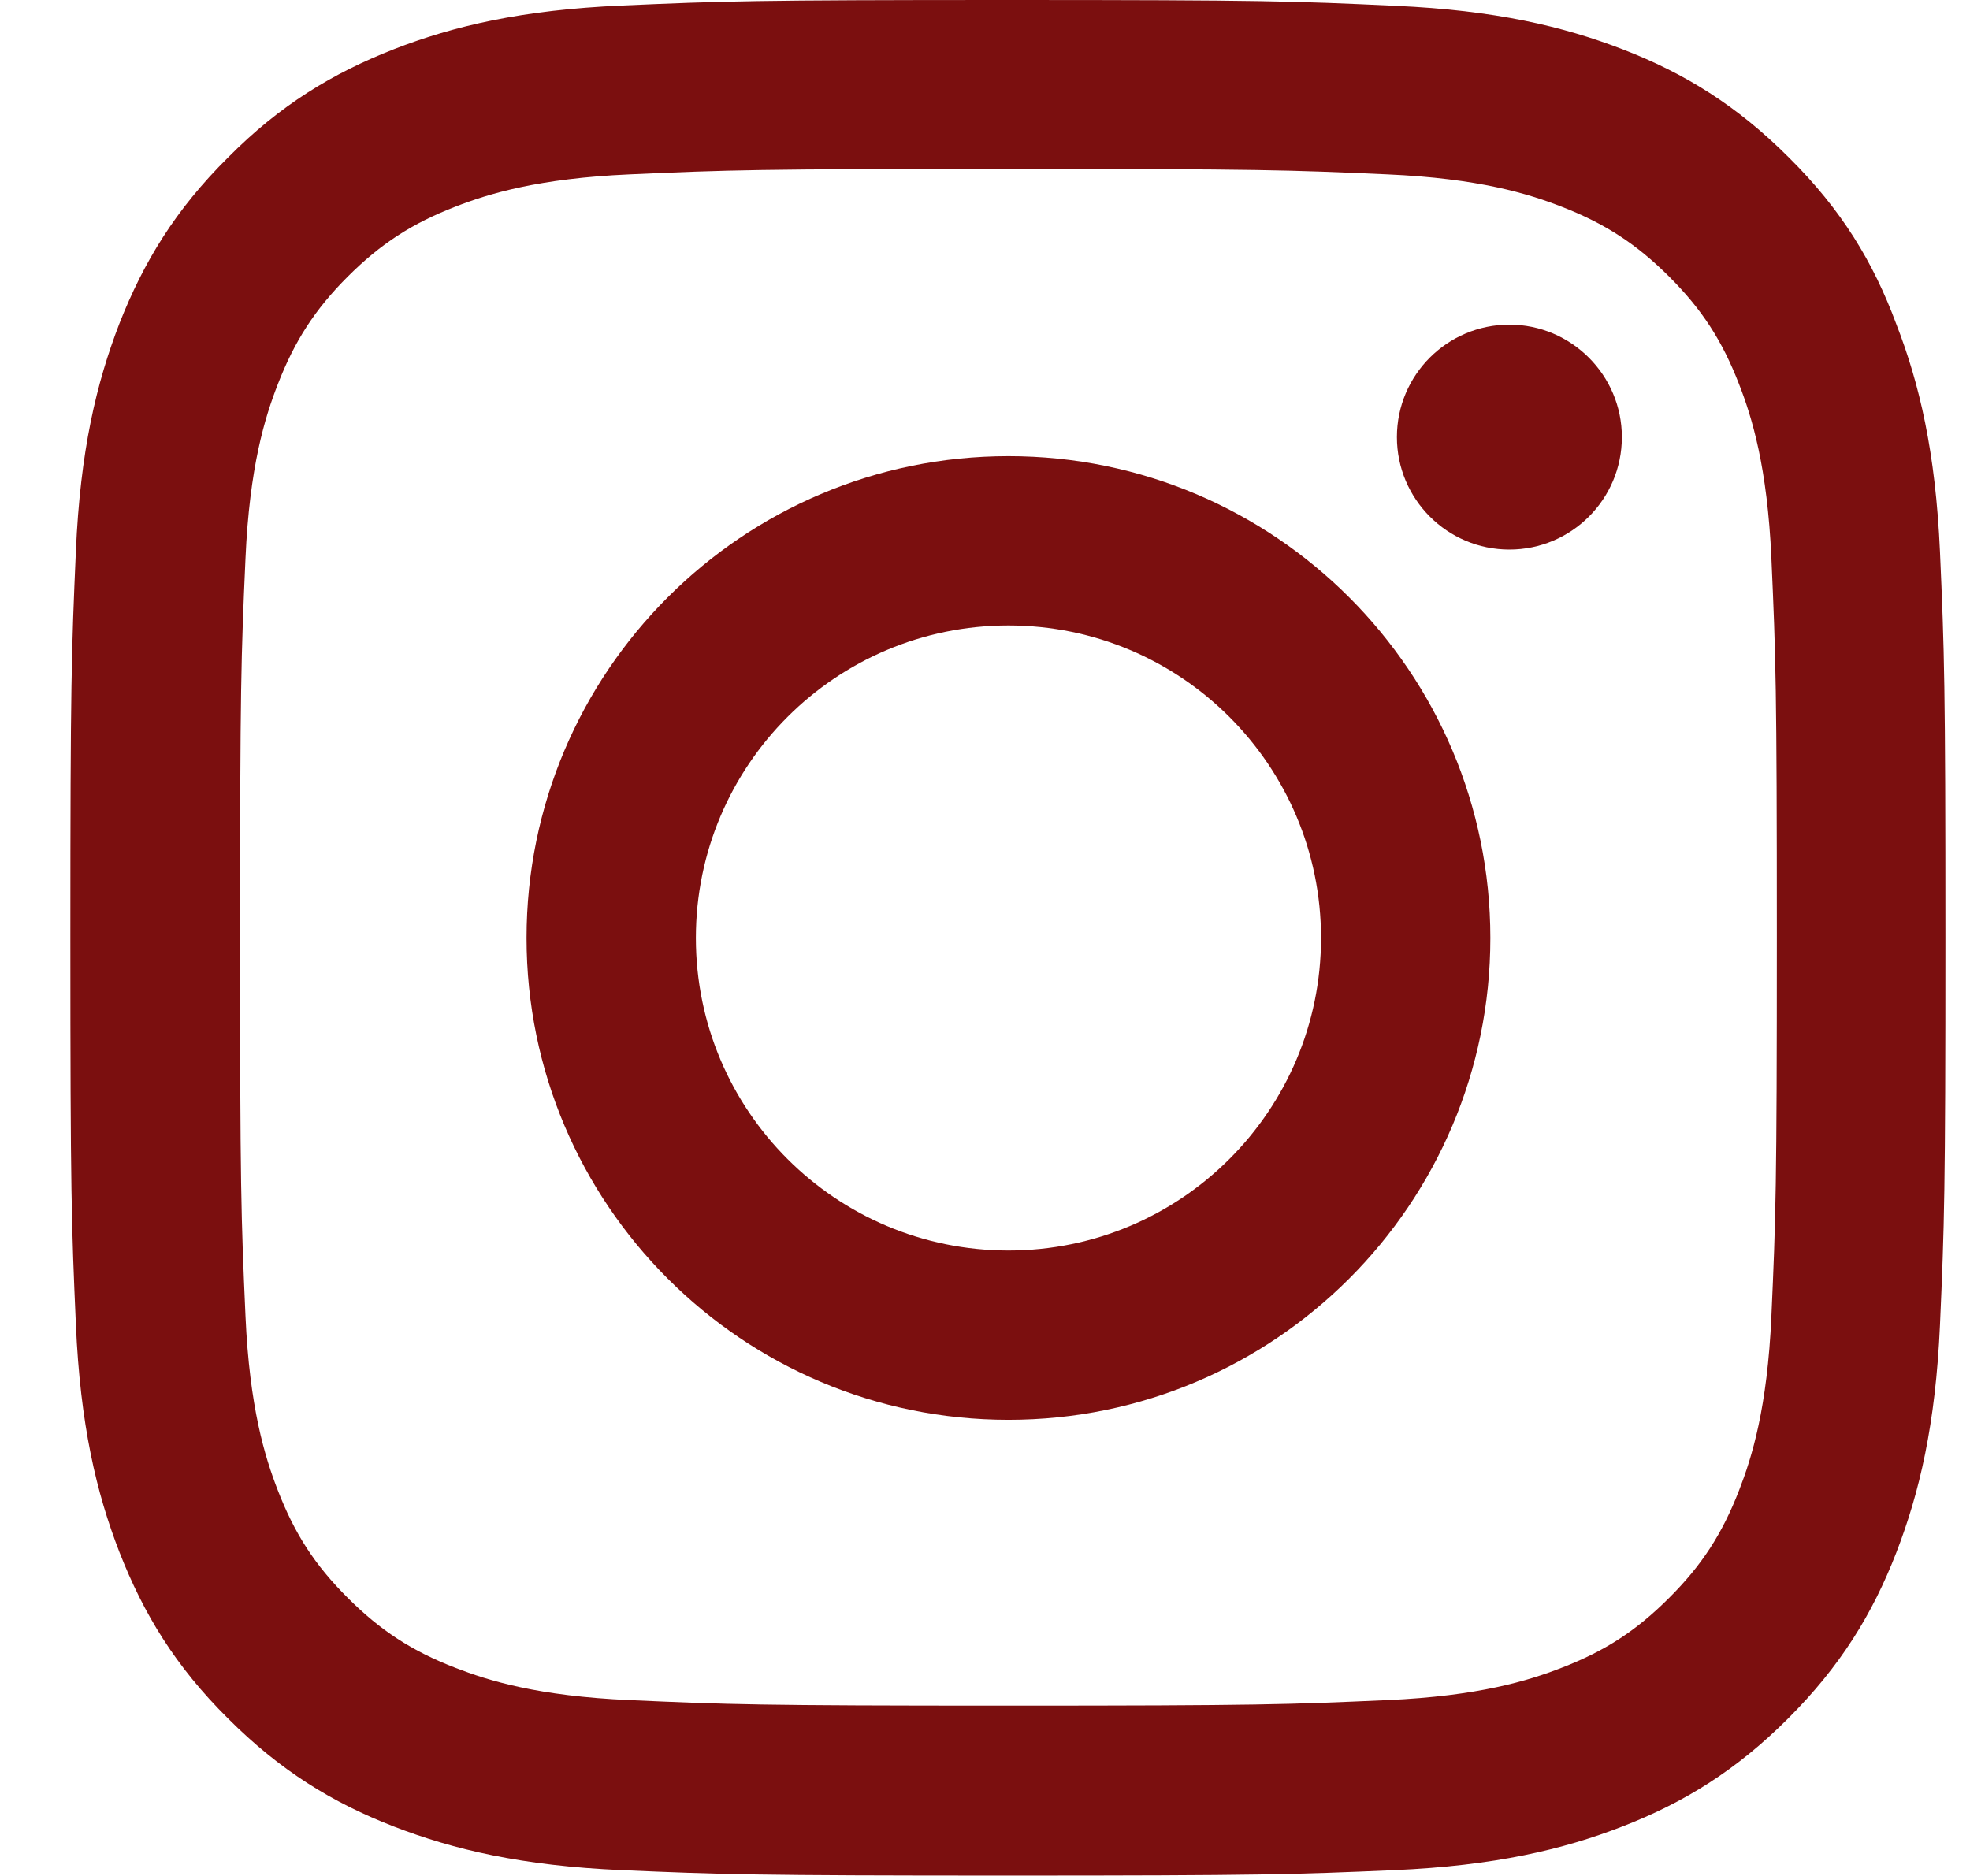 <svg width="21" height="20" viewBox="0 0 21 20" fill="none" xmlns="http://www.w3.org/2000/svg">
<g id="Social Icons" clip-path="url(#clip0_201_409)">
<path id="Vector" d="M10.75 1.801C13.422 1.801 13.738 1.812 14.789 1.859C15.766 1.902 16.293 2.066 16.645 2.203C17.109 2.383 17.445 2.602 17.793 2.949C18.145 3.301 18.359 3.633 18.539 4.098C18.676 4.449 18.84 4.98 18.883 5.953C18.93 7.008 18.941 7.324 18.941 9.992C18.941 12.664 18.93 12.98 18.883 14.031C18.84 15.008 18.676 15.535 18.539 15.887C18.359 16.352 18.141 16.688 17.793 17.035C17.441 17.387 17.109 17.602 16.645 17.781C16.293 17.918 15.762 18.082 14.789 18.125C13.734 18.172 13.418 18.184 10.75 18.184C8.078 18.184 7.762 18.172 6.711 18.125C5.734 18.082 5.207 17.918 4.855 17.781C4.391 17.602 4.055 17.383 3.707 17.035C3.355 16.684 3.141 16.352 2.961 15.887C2.824 15.535 2.66 15.004 2.617 14.031C2.57 12.977 2.559 12.66 2.559 9.992C2.559 7.32 2.57 7.004 2.617 5.953C2.66 4.977 2.824 4.449 2.961 4.098C3.141 3.633 3.359 3.297 3.707 2.949C4.059 2.598 4.391 2.383 4.855 2.203C5.207 2.066 5.738 1.902 6.711 1.859C7.762 1.812 8.078 1.801 10.75 1.801ZM10.75 0C8.035 0 7.695 0.012 6.629 0.059C5.566 0.105 4.836 0.277 4.203 0.523C3.543 0.781 2.984 1.121 2.43 1.68C1.871 2.234 1.531 2.793 1.273 3.449C1.027 4.086 0.855 4.812 0.809 5.875C0.762 6.945 0.75 7.285 0.75 10C0.75 12.715 0.762 13.055 0.809 14.121C0.855 15.184 1.027 15.914 1.273 16.547C1.531 17.207 1.871 17.766 2.43 18.32C2.984 18.875 3.543 19.219 4.199 19.473C4.836 19.719 5.562 19.891 6.625 19.938C7.691 19.984 8.031 19.996 10.746 19.996C13.461 19.996 13.801 19.984 14.867 19.938C15.93 19.891 16.66 19.719 17.293 19.473C17.949 19.219 18.508 18.875 19.062 18.32C19.617 17.766 19.961 17.207 20.215 16.551C20.461 15.914 20.633 15.188 20.68 14.125C20.727 13.059 20.738 12.719 20.738 10.004C20.738 7.289 20.727 6.949 20.68 5.883C20.633 4.82 20.461 4.09 20.215 3.457C19.969 2.793 19.629 2.234 19.07 1.68C18.516 1.125 17.957 0.781 17.301 0.527C16.664 0.281 15.938 0.109 14.875 0.062C13.805 0.012 13.465 0 10.75 0Z" fill="#7B0F0F"/>
<path id="Vector_2" d="M10.75 4.863C7.914 4.863 5.613 7.164 5.613 10C5.613 12.836 7.914 15.137 10.75 15.137C13.586 15.137 15.887 12.836 15.887 10C15.887 7.164 13.586 4.863 10.75 4.863ZM10.75 13.332C8.91 13.332 7.418 11.84 7.418 10C7.418 8.16 8.91 6.668 10.75 6.668C12.59 6.668 14.082 8.16 14.082 10C14.082 11.84 12.59 13.332 10.75 13.332Z" fill="#7B0F0F"/>
<path id="Vector_3" d="M17.289 4.66C17.289 5.324 16.75 5.859 16.09 5.859C15.426 5.859 14.891 5.32 14.891 4.66C14.891 3.996 15.43 3.461 16.09 3.461C16.75 3.461 17.289 4 17.289 4.66Z" fill="#7B0F0F"/>
</g>
<defs>
<clipPath id="clip0_201_409">
<rect width="20" height="20" fill="white" transform="translate(0.75)"/>
</clipPath>
</defs>
</svg>
